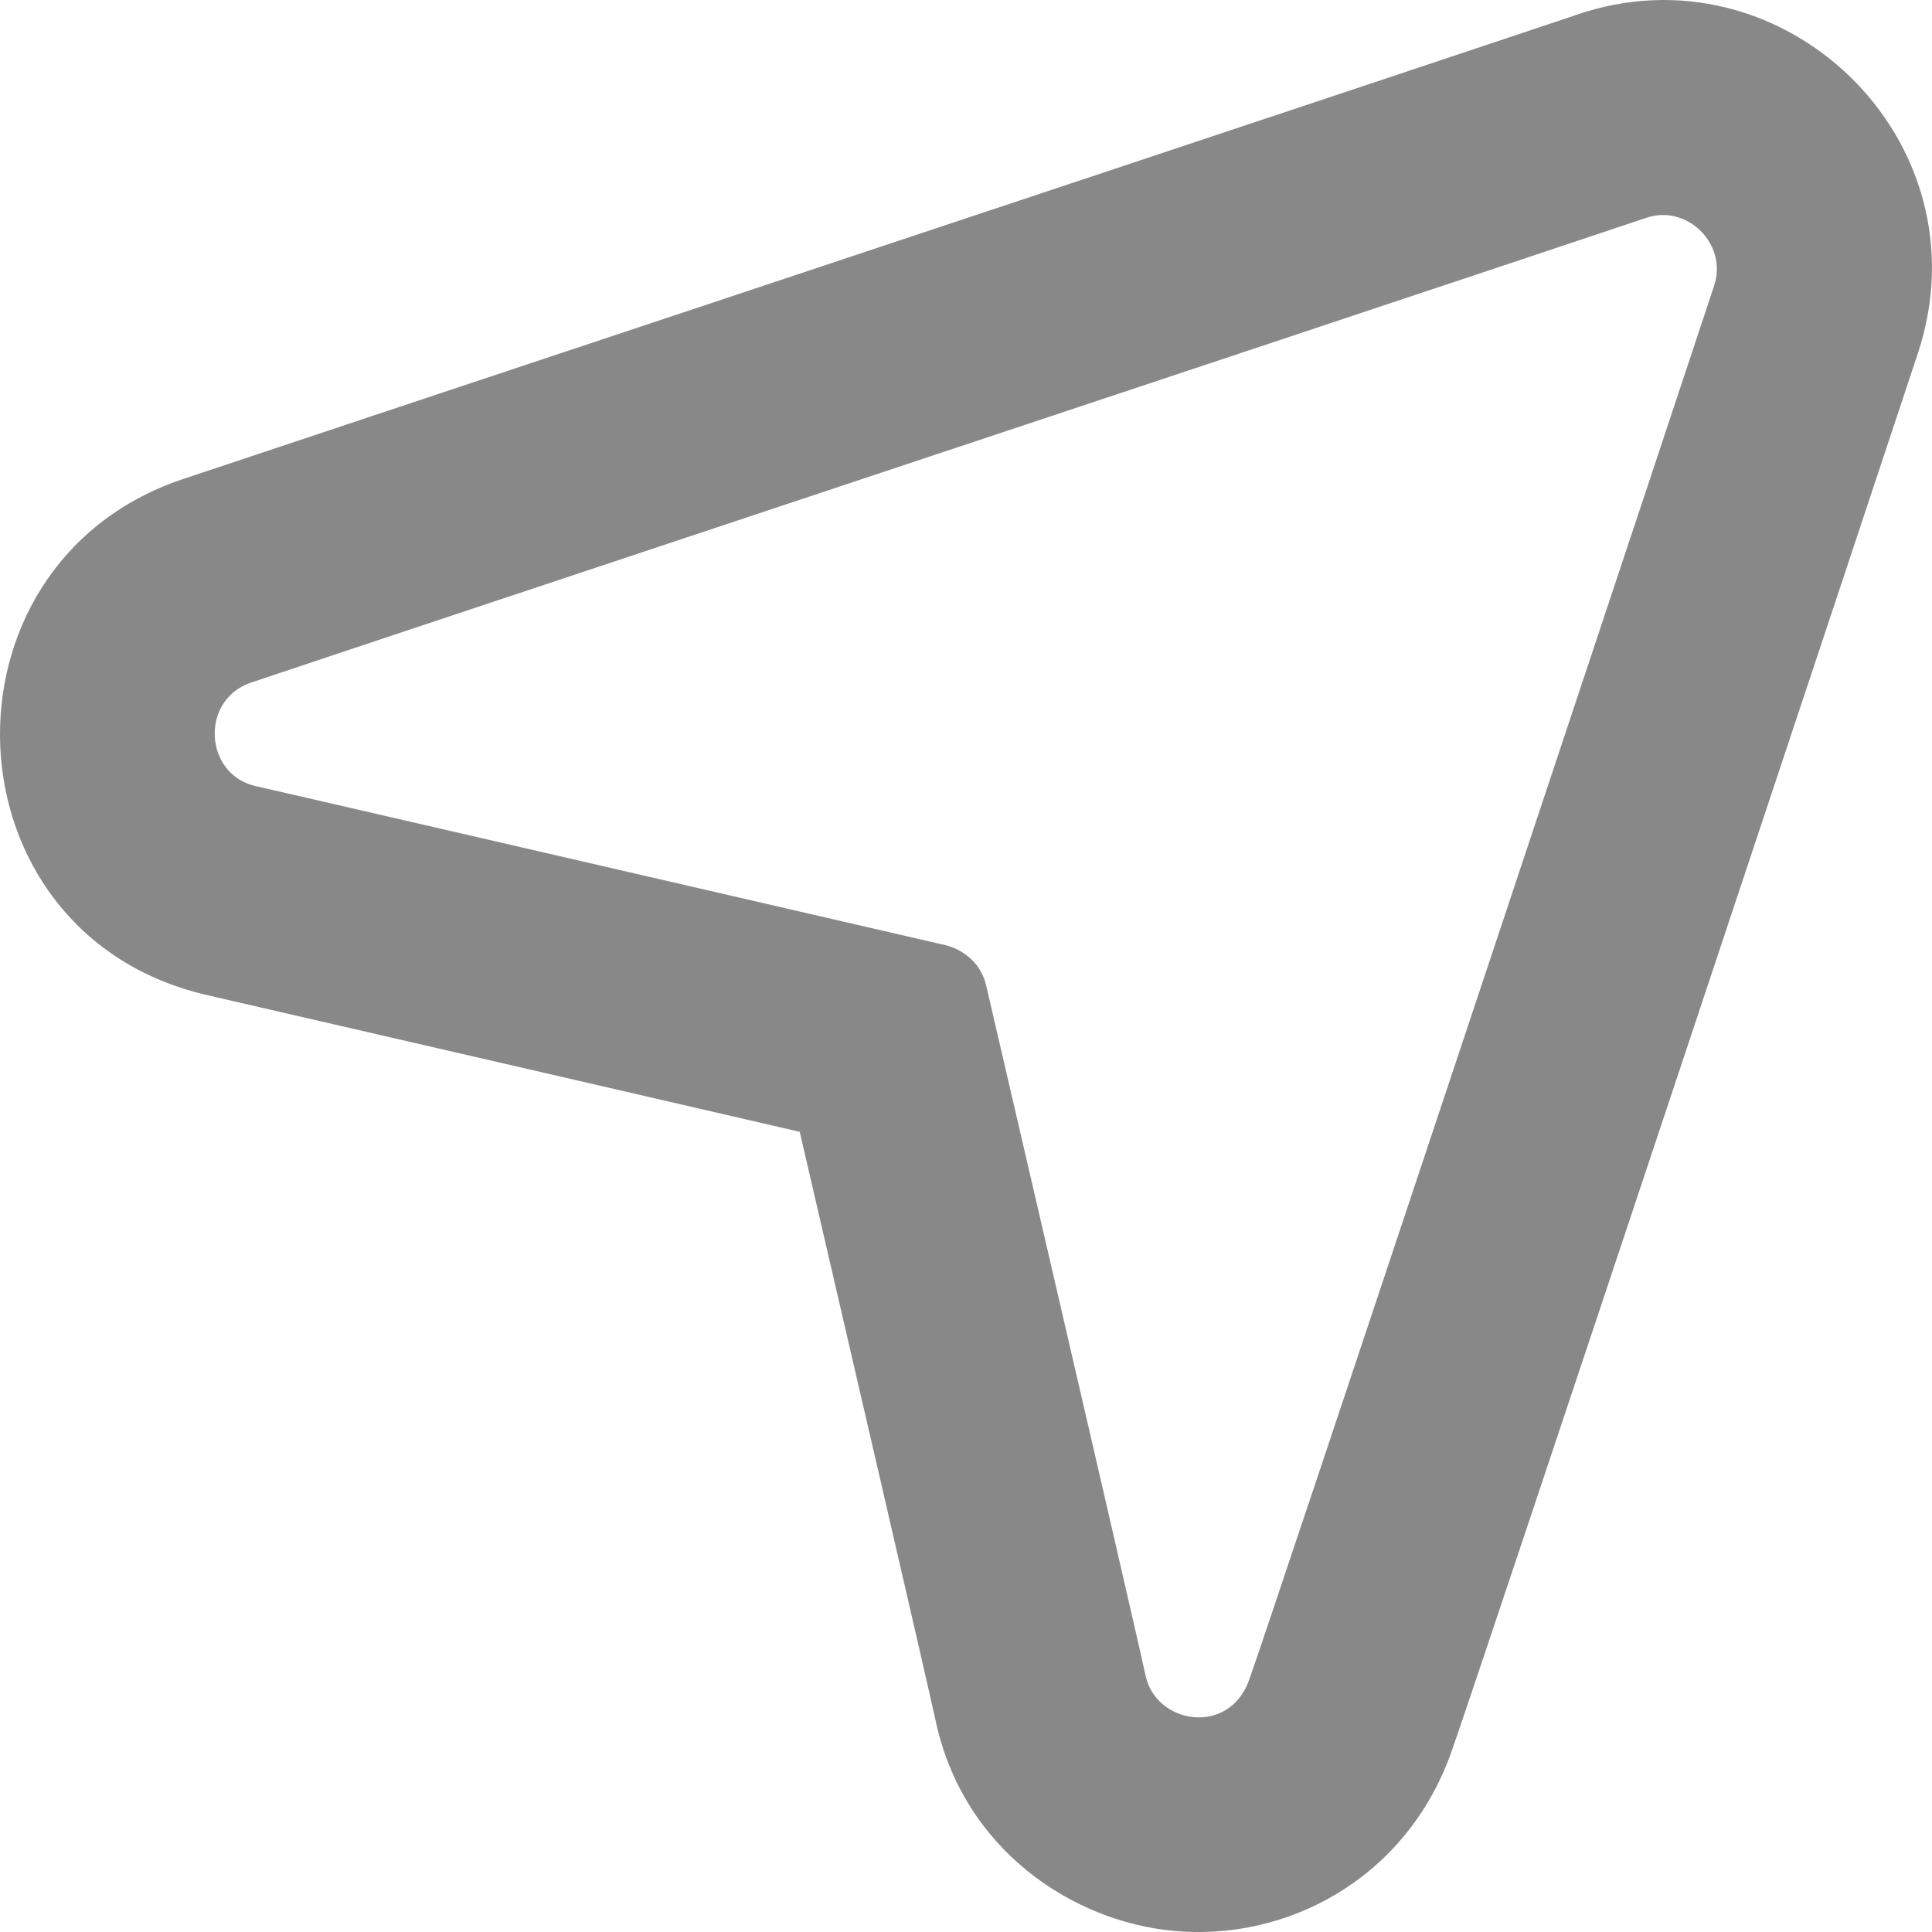 <svg width="18" height="18" viewBox="0 0 18 18" fill="none" xmlns="http://www.w3.org/2000/svg">
<path fill-rule="evenodd" clip-rule="evenodd" d="M17.869 3.29C17.748 3.659 13.718 15.784 13.516 16.34C13.088 17.518 11.975 18.09 10.928 17.989C9.985 17.898 8.972 17.23 8.716 16.027C8.645 15.695 7.843 12.238 7.451 10.545L5.286 10.045C3.751 9.691 2.172 9.327 1.933 9.272C-0.537 8.706 -0.663 5.272 1.688 4.469C1.909 4.394 4.499 3.532 7.3 2.6C7.612 2.496 7.926 2.391 8.24 2.287C9.812 1.764 11.381 1.242 12.58 0.842C13.18 0.642 13.687 0.473 14.055 0.35L14.497 0.202L14.627 0.159L14.665 0.146C14.675 0.142 14.678 0.141 14.676 0.142C16.61 -0.533 18.523 1.312 17.869 3.29ZM13.992 2.479C13.966 2.488 13.94 2.497 13.914 2.505C12.471 2.986 10.15 3.759 7.963 4.486C6.605 4.938 5.298 5.373 4.285 5.71C4.073 5.781 3.875 5.847 3.691 5.908C3.229 6.062 2.862 6.185 2.624 6.264C2.469 6.316 2.37 6.349 2.335 6.361C1.864 6.522 1.9 7.213 2.381 7.324C2.43 7.335 2.537 7.36 2.688 7.394C2.942 7.453 3.321 7.54 3.768 7.643C3.962 7.688 4.169 7.736 4.384 7.785C6.252 8.216 8.741 8.79 8.813 8.807C8.924 8.834 9.132 8.936 9.188 9.182C9.198 9.226 9.248 9.439 9.323 9.764C9.524 10.629 9.907 12.28 10.215 13.613C10.265 13.831 10.314 14.041 10.359 14.237C10.458 14.666 10.542 15.031 10.599 15.281C10.636 15.446 10.662 15.561 10.673 15.611C10.769 16.063 11.447 16.176 11.636 15.657C11.649 15.621 11.681 15.528 11.729 15.387C11.808 15.153 11.932 14.786 12.087 14.321C12.15 14.134 12.218 13.93 12.291 13.713C13.175 11.069 14.72 6.424 15.498 4.085C15.506 4.058 15.515 4.031 15.524 4.005C15.619 3.72 15.701 3.471 15.769 3.268C15.883 2.925 15.954 2.71 15.97 2.663C16.1 2.268 15.711 1.899 15.336 2.03C15.29 2.046 15.063 2.122 14.699 2.243C14.501 2.309 14.263 2.389 13.992 2.479Z" fill="#888888"/>
</svg>